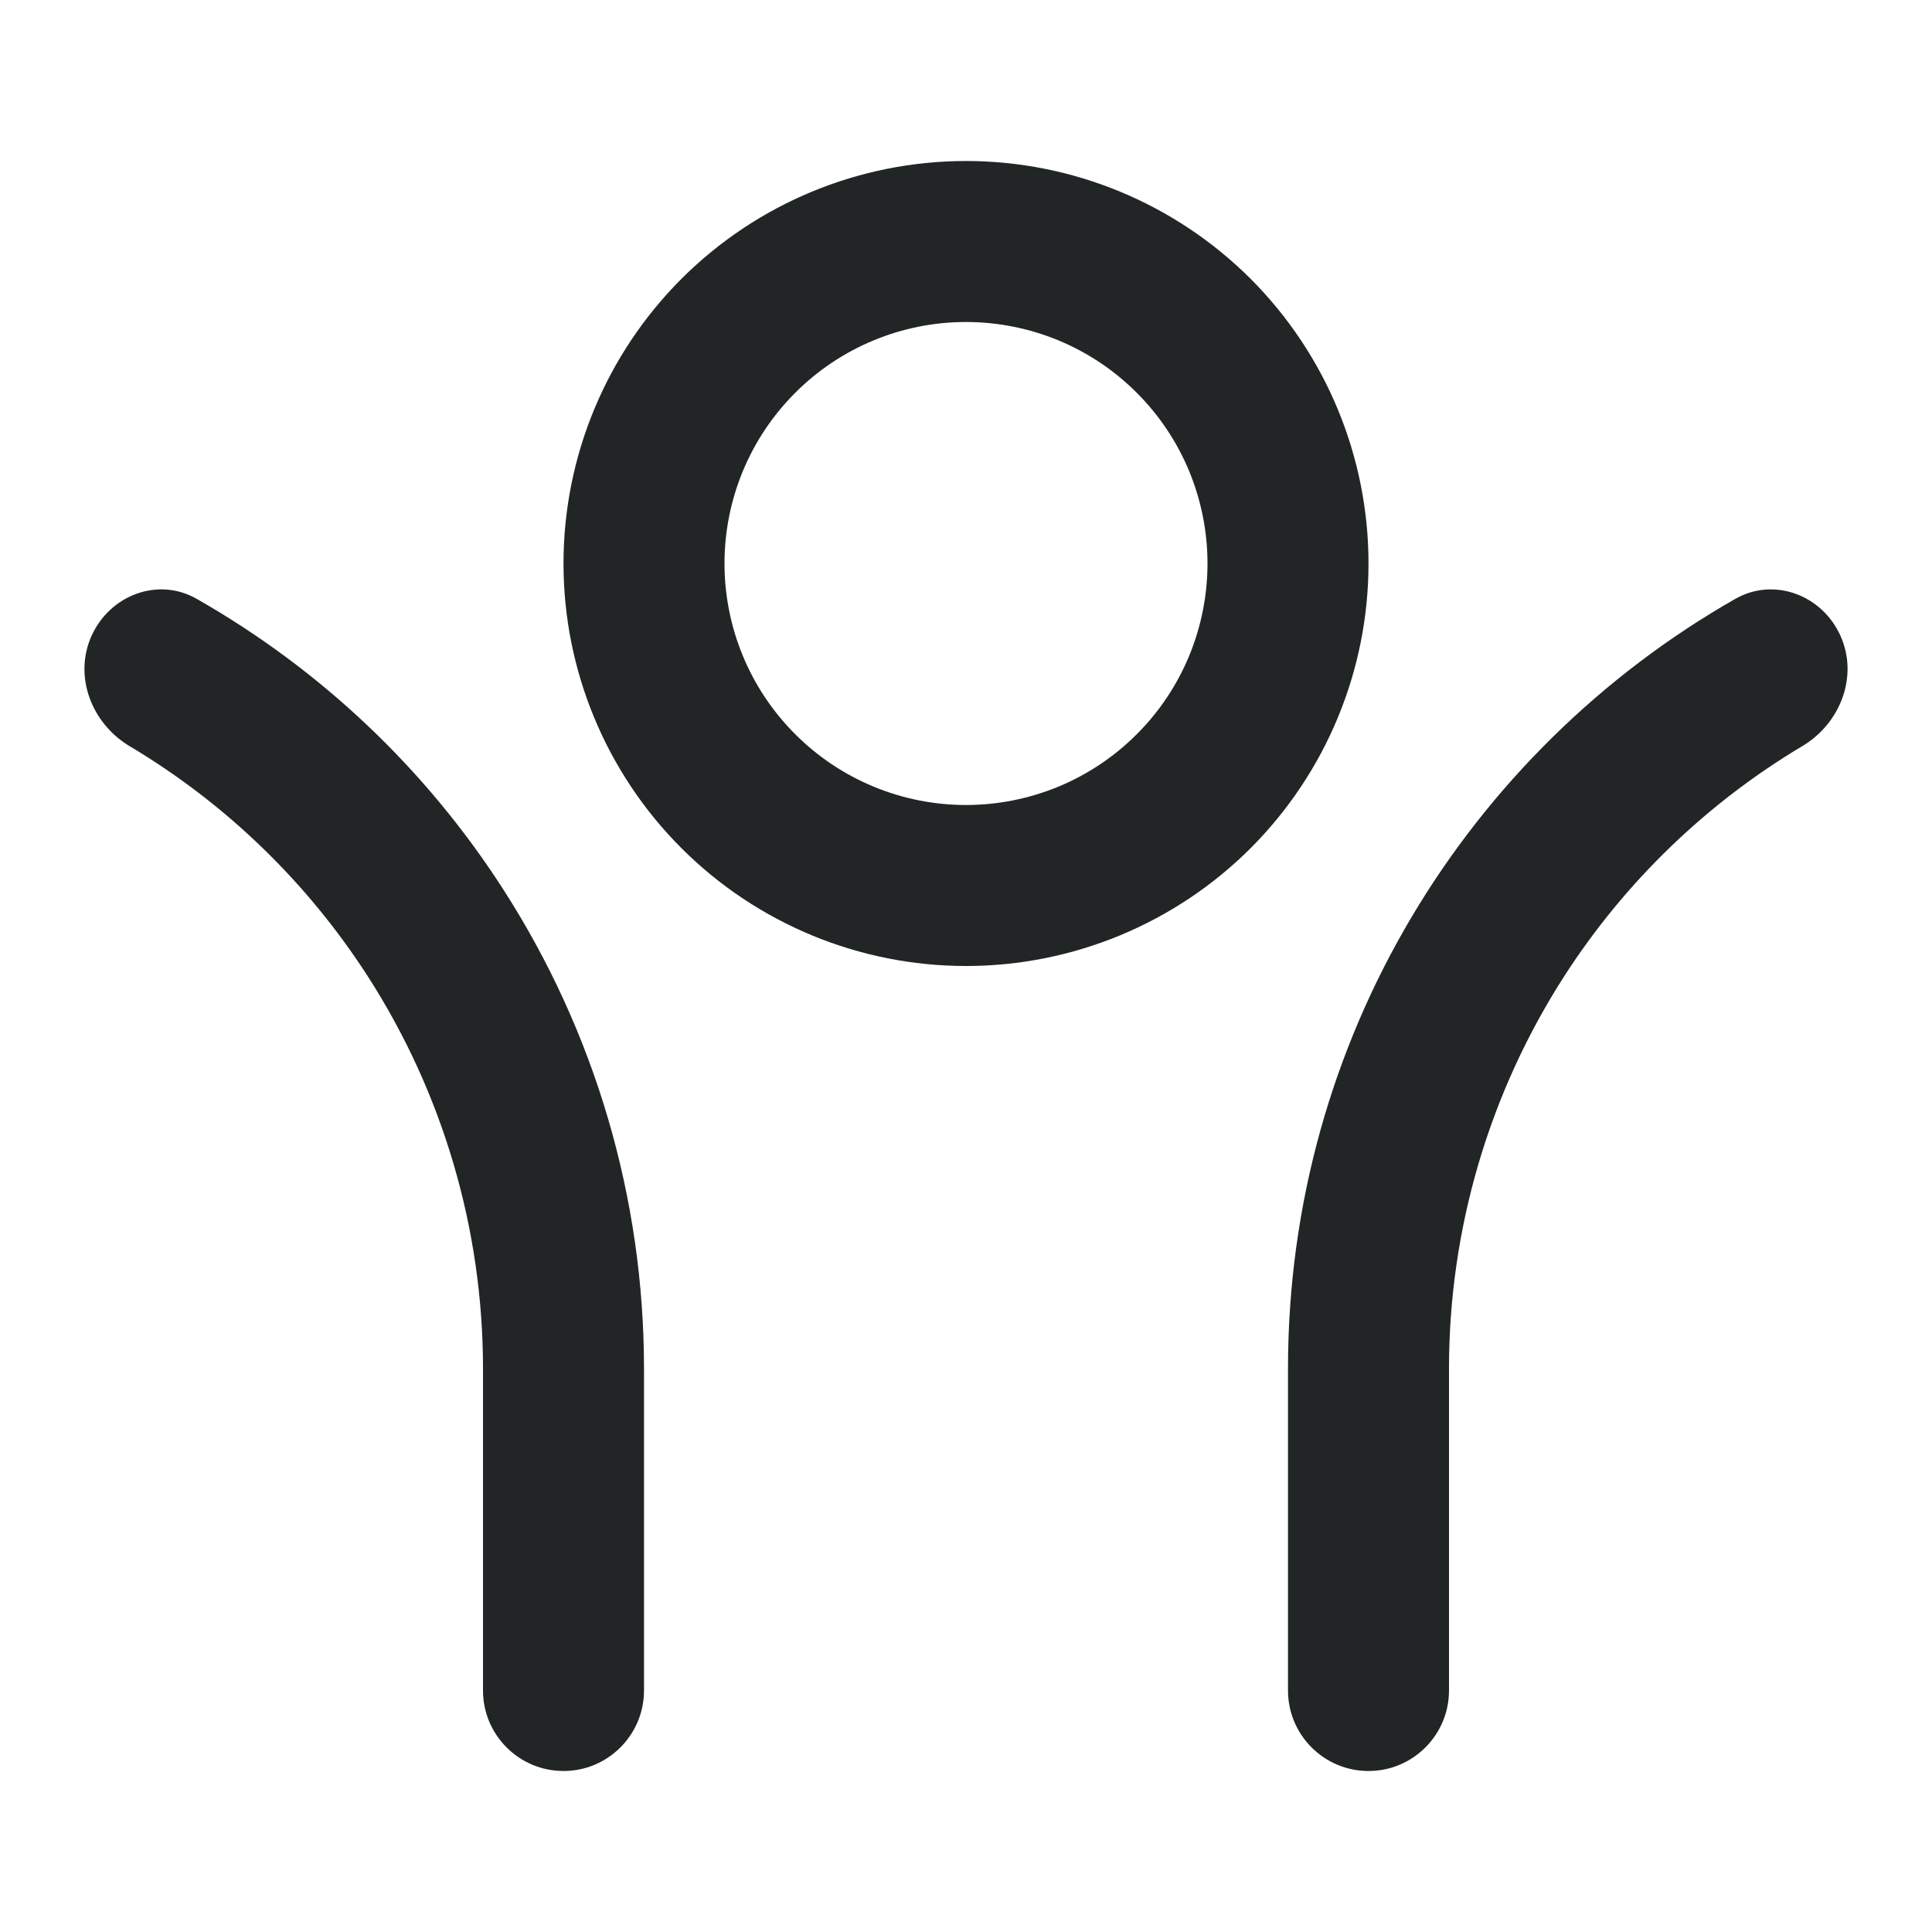 <svg width="24" height="24" viewBox="0 0 24 24" fill="none" xmlns="http://www.w3.org/2000/svg">
<path d="M18 17V21C18 21.552 17.552 22 17 22C16.448 22 16 21.552 16 21V17C16 12.905 18.238 9.333 21.557 7.439C22.037 7.166 22.633 7.391 22.861 7.894C23.09 8.397 22.864 8.985 22.39 9.268C21.201 9.977 20.187 10.954 19.432 12.126C18.497 13.58 18 15.272 18 17ZM8 17V21C8 21.552 7.552 22 7 22C6.448 22 6 21.552 6 21V17C6 15.272 5.503 13.58 4.568 12.127C3.813 10.955 2.8 9.978 1.61 9.269C1.136 8.986 0.91 8.397 1.139 7.895C1.368 7.392 1.963 7.165 2.443 7.439C3.98 8.314 5.287 9.549 6.249 11.044C7.393 12.82 8 14.888 8 17ZM12 12C10.674 12 9.402 11.473 8.465 10.536C7.527 9.598 7 8.326 7 7C7 5.674 7.527 4.402 8.465 3.464C9.402 2.527 10.674 2 12 2C13.326 2 14.598 2.527 15.536 3.464C16.473 4.402 17 5.674 17 7C17 8.326 16.473 9.598 15.536 10.536C14.598 11.473 13.326 12 12 12ZM12 10C12.394 10 12.784 9.922 13.148 9.772C13.512 9.621 13.843 9.4 14.121 9.121C14.4 8.843 14.621 8.512 14.772 8.148C14.922 7.784 15 7.394 15 7C15 6.606 14.922 6.216 14.772 5.852C14.621 5.488 14.4 5.157 14.121 4.879C13.843 4.6 13.512 4.379 13.148 4.228C12.784 4.078 12.394 4 12 4C11.204 4 10.441 4.316 9.879 4.879C9.316 5.441 9 6.204 9 7C9 7.796 9.316 8.559 9.879 9.121C10.441 9.684 11.204 10 12 10Z" fill="#222525"/>
</svg>
